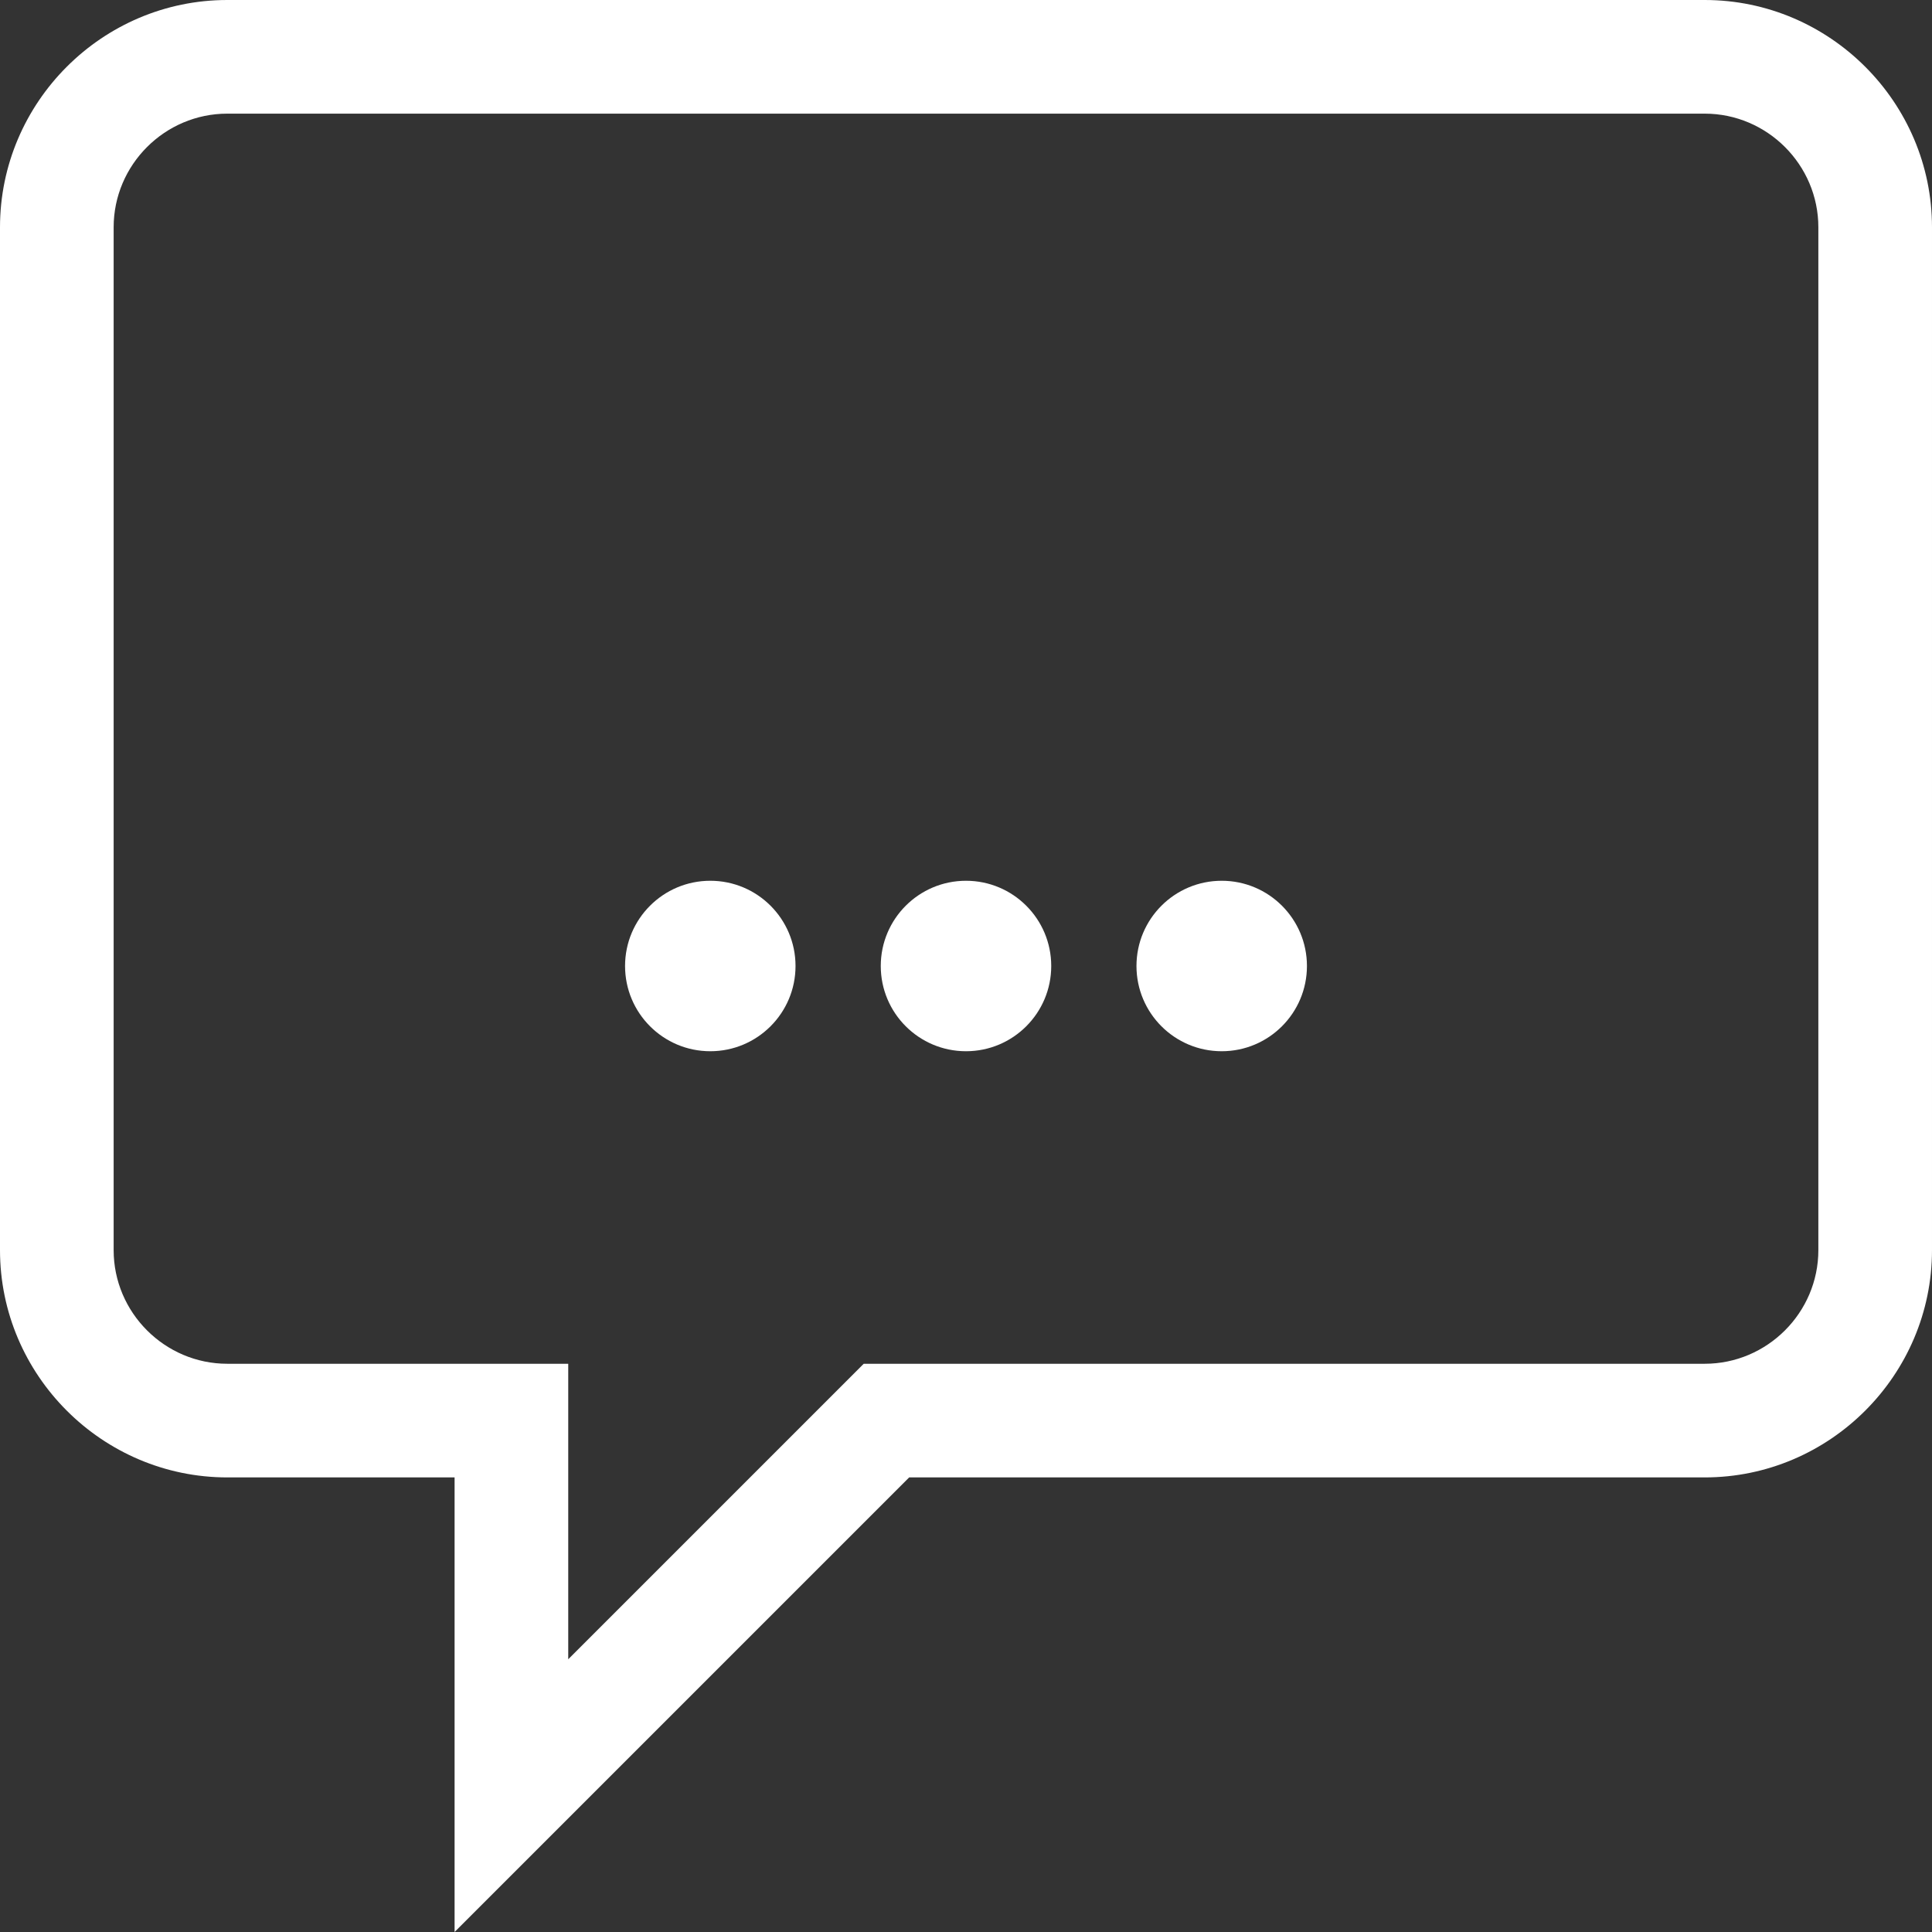 <?xml version="1.0" encoding="utf-8"?>
<!-- Generator: Adobe Illustrator 19.1.0, SVG Export Plug-In . SVG Version: 6.00 Build 0)  -->
<svg version="1.1" id="Form_1_" xmlns="http://www.w3.org/2000/svg" xmlns:xlink="http://www.w3.org/1999/xlink" x="0px" y="0px"
	 viewBox="-288 380 34 34" style="enable-background:new -288 380 34 34;" xml:space="preserve">
<rect x="-288" y="380" width="34" height="34" fill="#333333" stroke="none"/>
<path style="fill:#FFFFFF;" d="M-258,380h-26c-2.2,0-4,1.8-4,4v18c0,2.2,1.8,4,4,4h4v8l8-8h14c2.2,0,4-1.8,4-4v-18
	C-254,381.8-255.8,380-258,380z M-256,402c0,1.1-0.9,2-2,2h-14h-0.8l-0.6,0.6l-4.6,4.6V406v-2h-2h-4c-1.1,0-2-0.9-2-2v-18
	c0-1.1,0.9-2,2-2h26c1.1,0,2,0.9,2,2V402z"/>
<g>
	<circle style="fill:#FFFFFF;" cx="-275.5" cy="397" r="1.5"/>
	<circle style="fill:#FFFFFF;" cx="-271" cy="397" r="1.5"/>
	<circle style="fill:#FFFFFF;" cx="-266.5" cy="397" r="1.5"/>
</g>
</svg>
